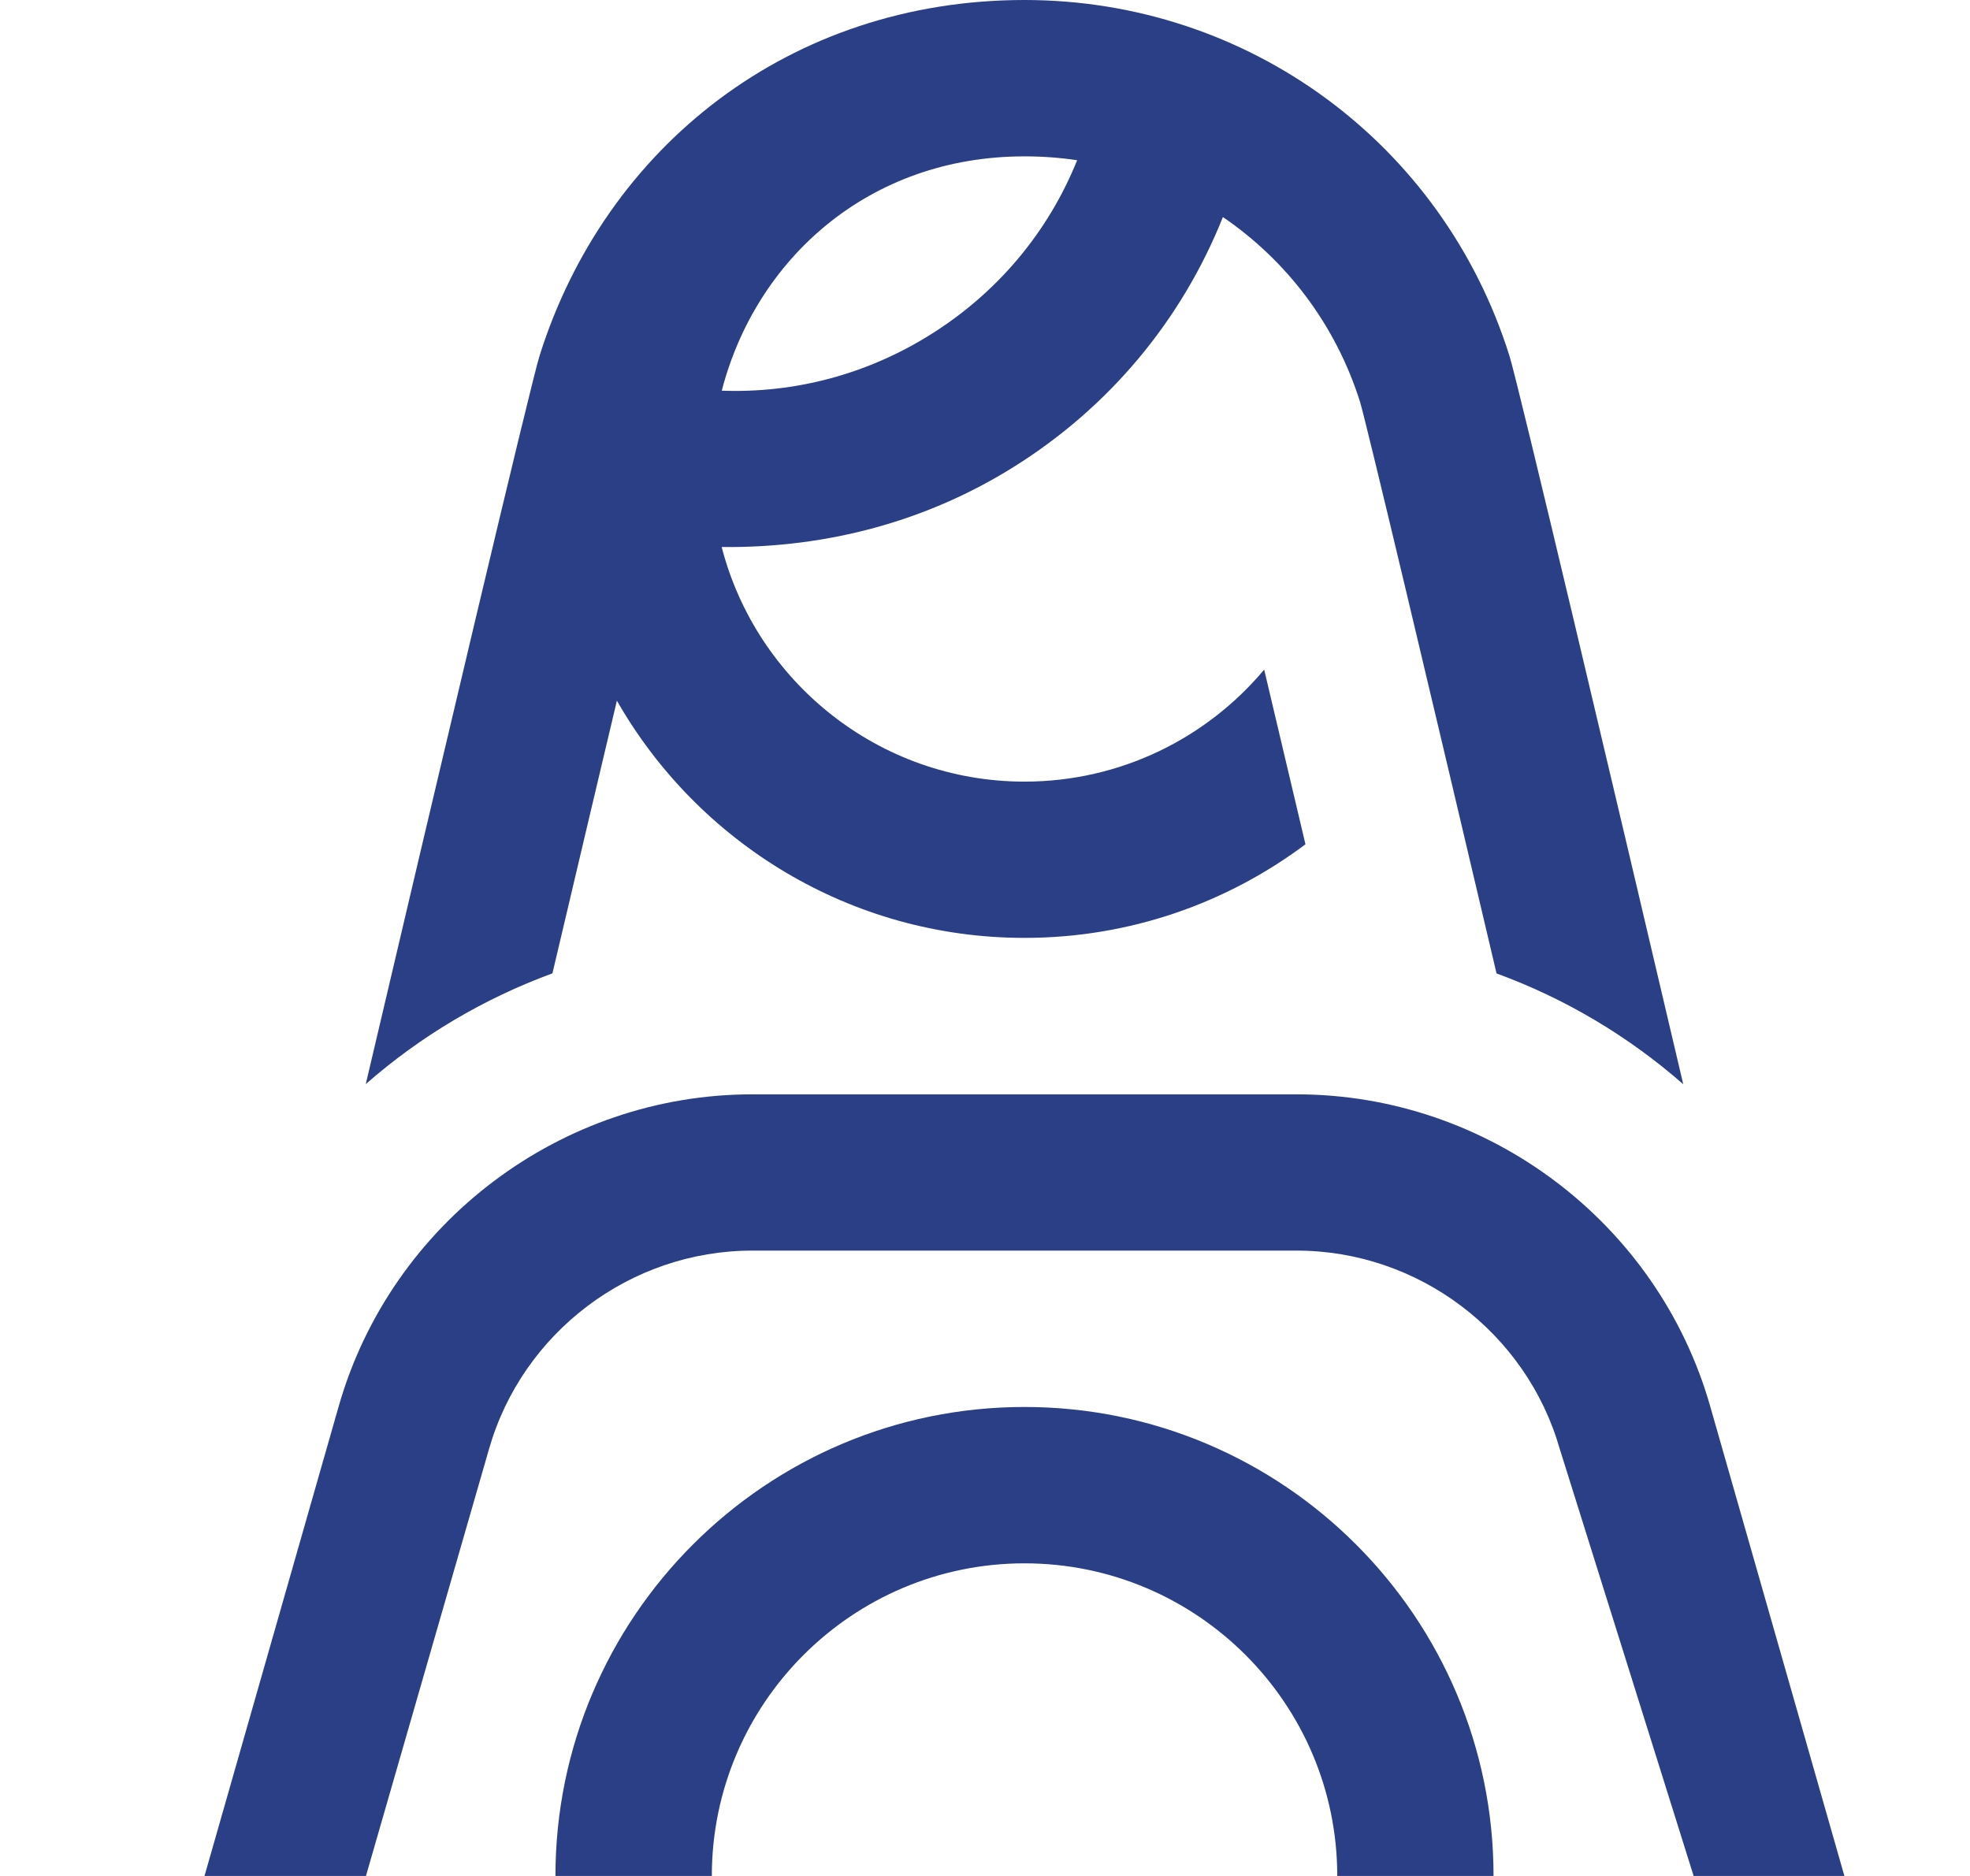 <svg width="21" height="20" viewBox="0 0 21 20" fill="none" xmlns="http://www.w3.org/2000/svg">
<g clip-path="url(#clip0_34_2330)">
<path d="M10.921 -3.46993e-06C10.879 -3.46993e-06 10.964 -0.001 10.921 -3.46993e-06V-3.46993e-06ZM10.921 15C8.164 15 5.921 17.242 5.921 20H7.588C7.588 18.162 9.083 16.667 10.921 16.667C12.76 16.667 14.255 18.162 14.255 20H15.921C15.921 17.242 13.679 15 10.921 15ZM18.23 14.991C17.671 13.033 15.859 11.667 13.823 11.667H8.018C5.983 11.667 4.171 13.033 3.611 14.991L2.18 20H3.901L5.213 15.448C5.569 14.203 6.722 13.333 8.018 13.333H13.823C15.118 13.333 16.271 14.203 16.627 15.448L18.054 20H19.661L18.23 14.991ZM17.943 11.559C17.36 11.048 16.686 10.646 15.953 10.378C15.241 7.352 14.575 4.548 14.499 4.288C14.239 3.461 13.715 2.777 13.036 2.314C12.596 3.415 11.823 4.345 10.798 4.983C9.897 5.545 8.841 5.844 7.693 5.832C8.064 7.268 9.371 8.333 10.921 8.333C11.945 8.333 12.864 7.869 13.476 7.139C13.607 7.694 13.756 8.322 13.916 9.001C13.081 9.627 12.044 9.999 10.921 9.999C9.062 9.999 7.437 8.979 6.576 7.47C6.366 8.353 6.131 9.352 5.889 10.377C5.156 10.646 4.481 11.047 3.899 11.558C4.629 8.452 5.654 4.104 5.752 3.792C6.452 1.566 8.421 -3.46993e-06 10.921 -3.46993e-06C13.3 -3.46993e-06 15.377 1.524 16.09 3.792C16.188 4.104 17.214 8.452 17.943 11.558V11.559ZM11.482 1.708C11.299 1.681 11.111 1.667 10.921 1.667C9.255 1.667 8.056 2.767 7.694 4.165C8.472 4.194 9.241 3.991 9.916 3.569C10.631 3.123 11.173 2.476 11.482 1.709V1.708Z" fill="#2A3F85"/>
</g>
<defs>
<clipPath id="clip0_34_2330">
<rect width="20" height="20" fill="white" transform="translate(0.922)"/>
</clipPath>
</defs>
</svg>
